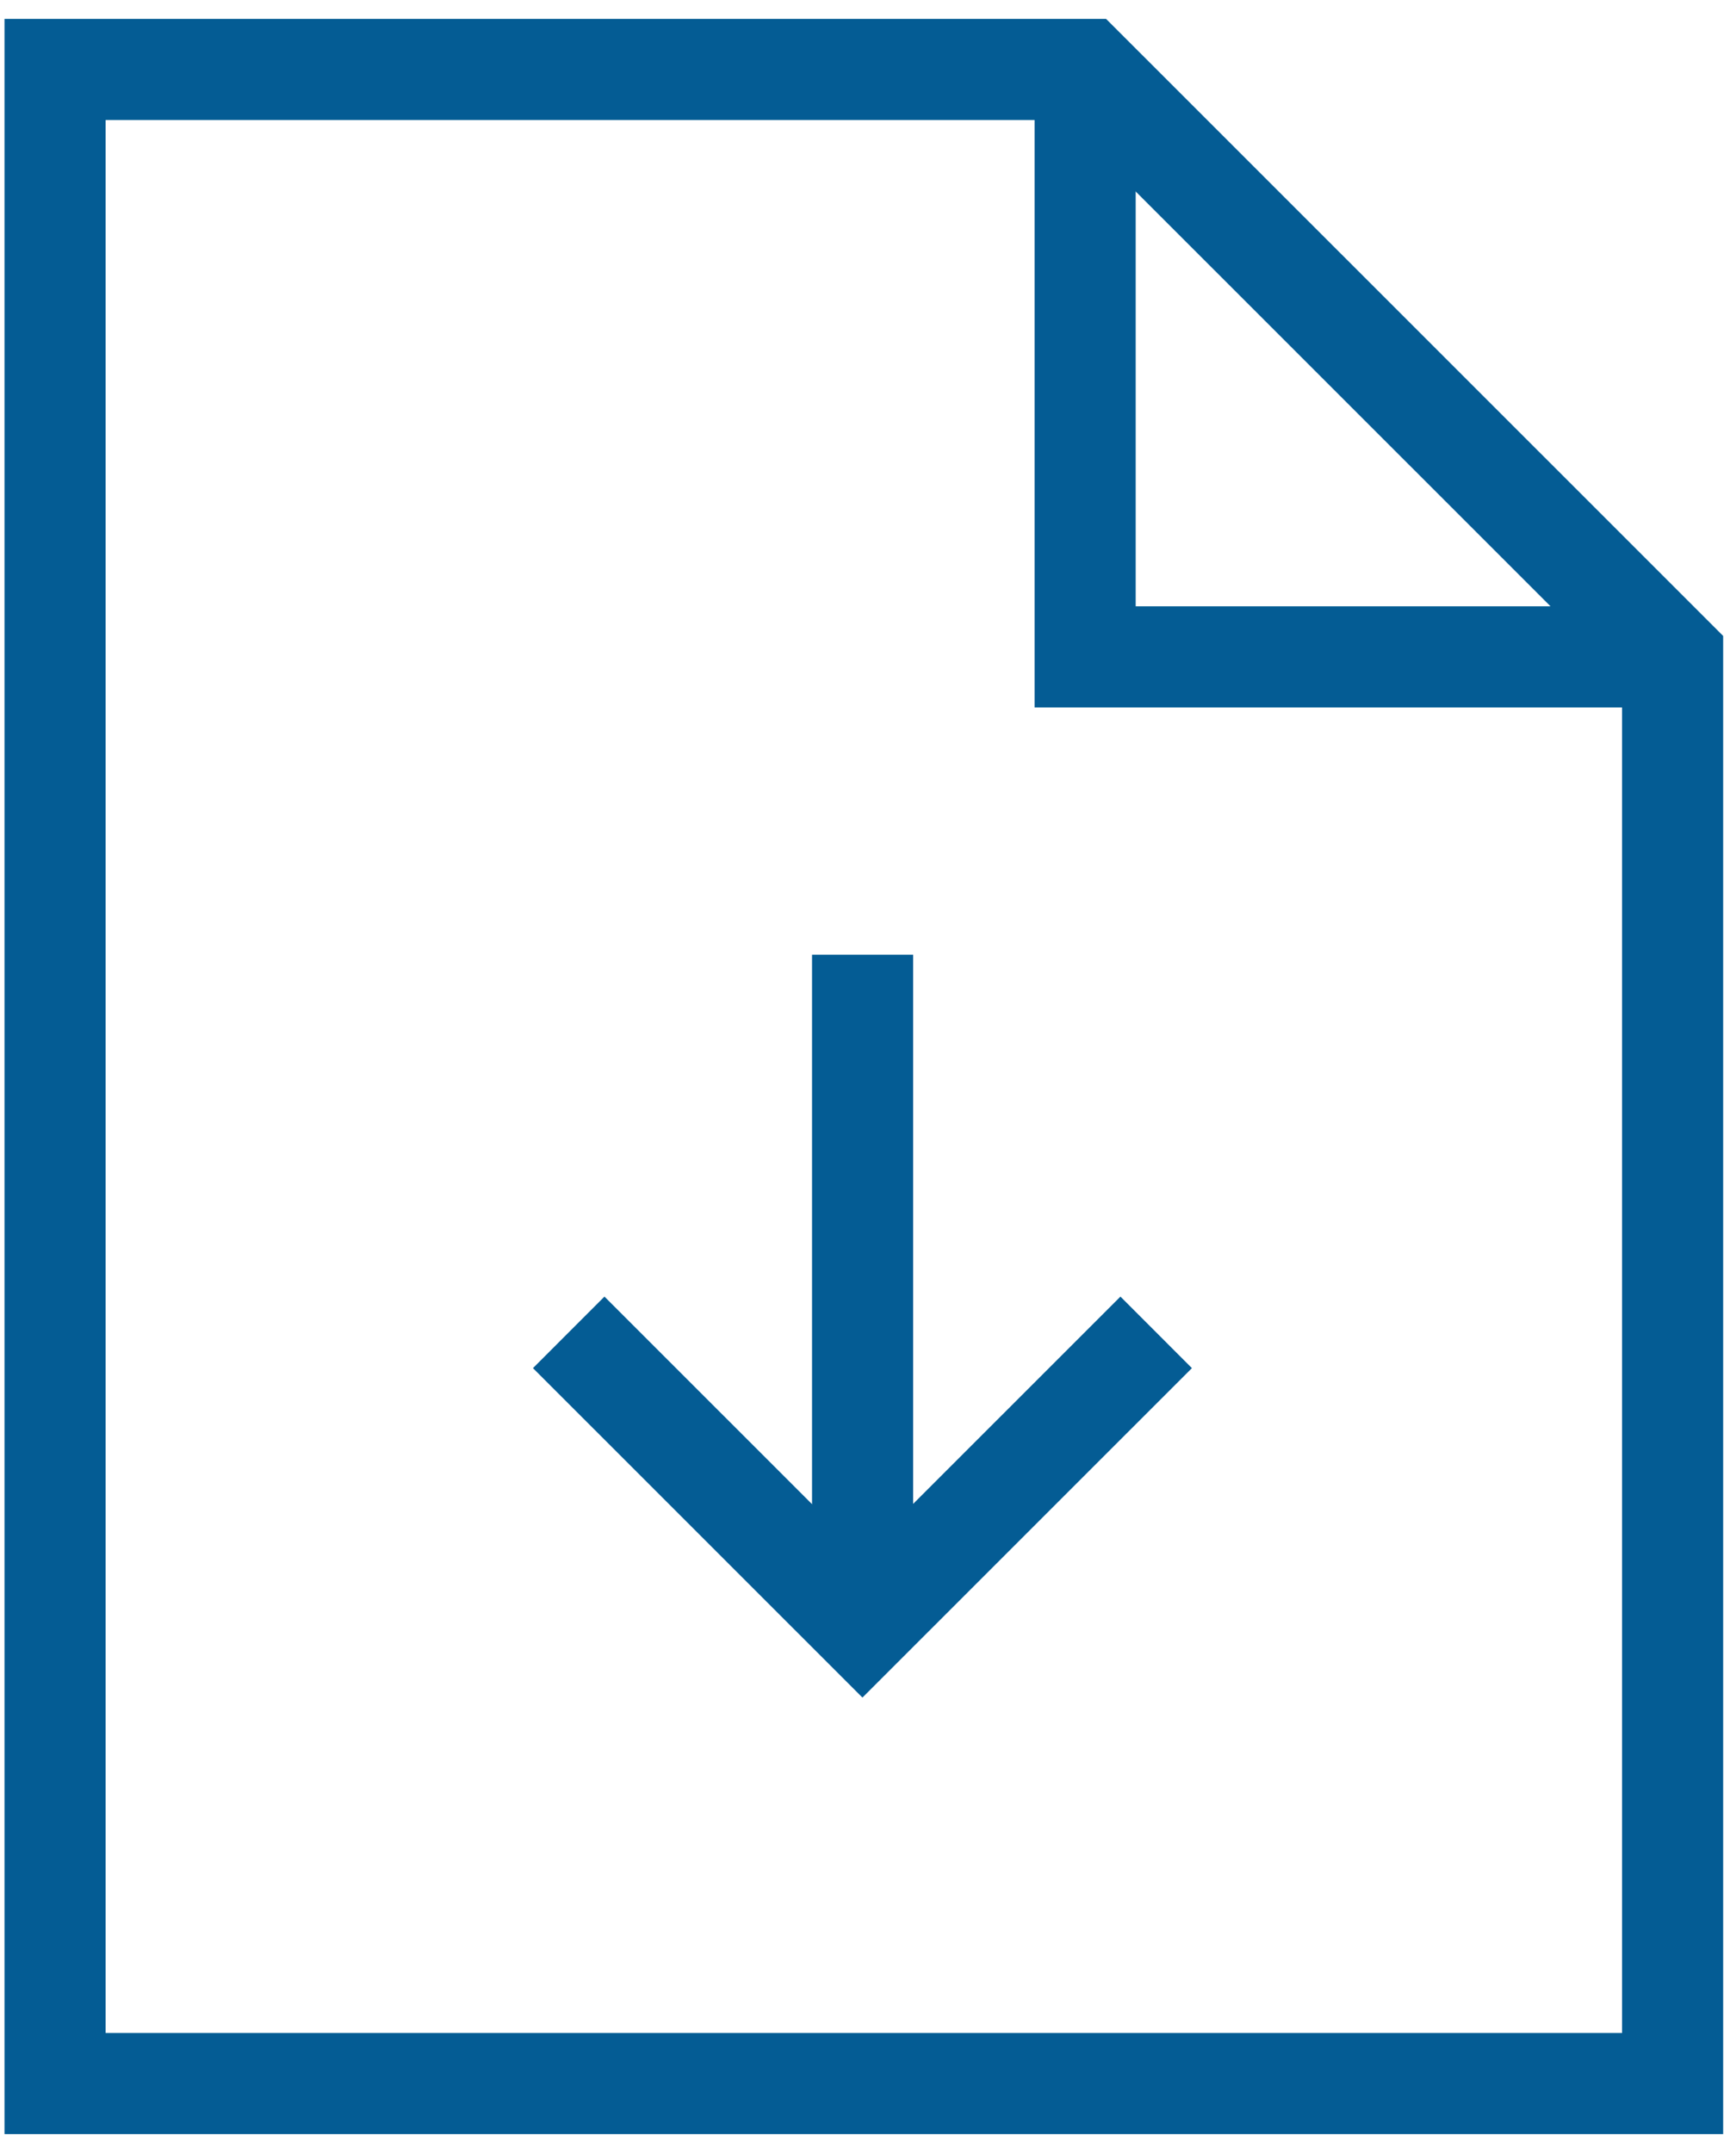 <svg width="25" height="31" viewBox="0 0 25 31" fill="none" xmlns="http://www.w3.org/2000/svg">
<path d="M0.793 30H22.878H24.087V28.792V9.458L15.627 1H0.793V30Z" stroke="#045C94" stroke-width="1.456"/>
<path d="M15.627 1V9.458H24.088" stroke="#045C94" stroke-width="1.456"/>
<path d="M8.19 19.184L12.42 23.413L16.65 19.184" stroke="#045C94" stroke-width="1.456"/>
<path d="M12.422 13.746V23.413" stroke="#045C94" stroke-width="1.456"/>
</svg>

